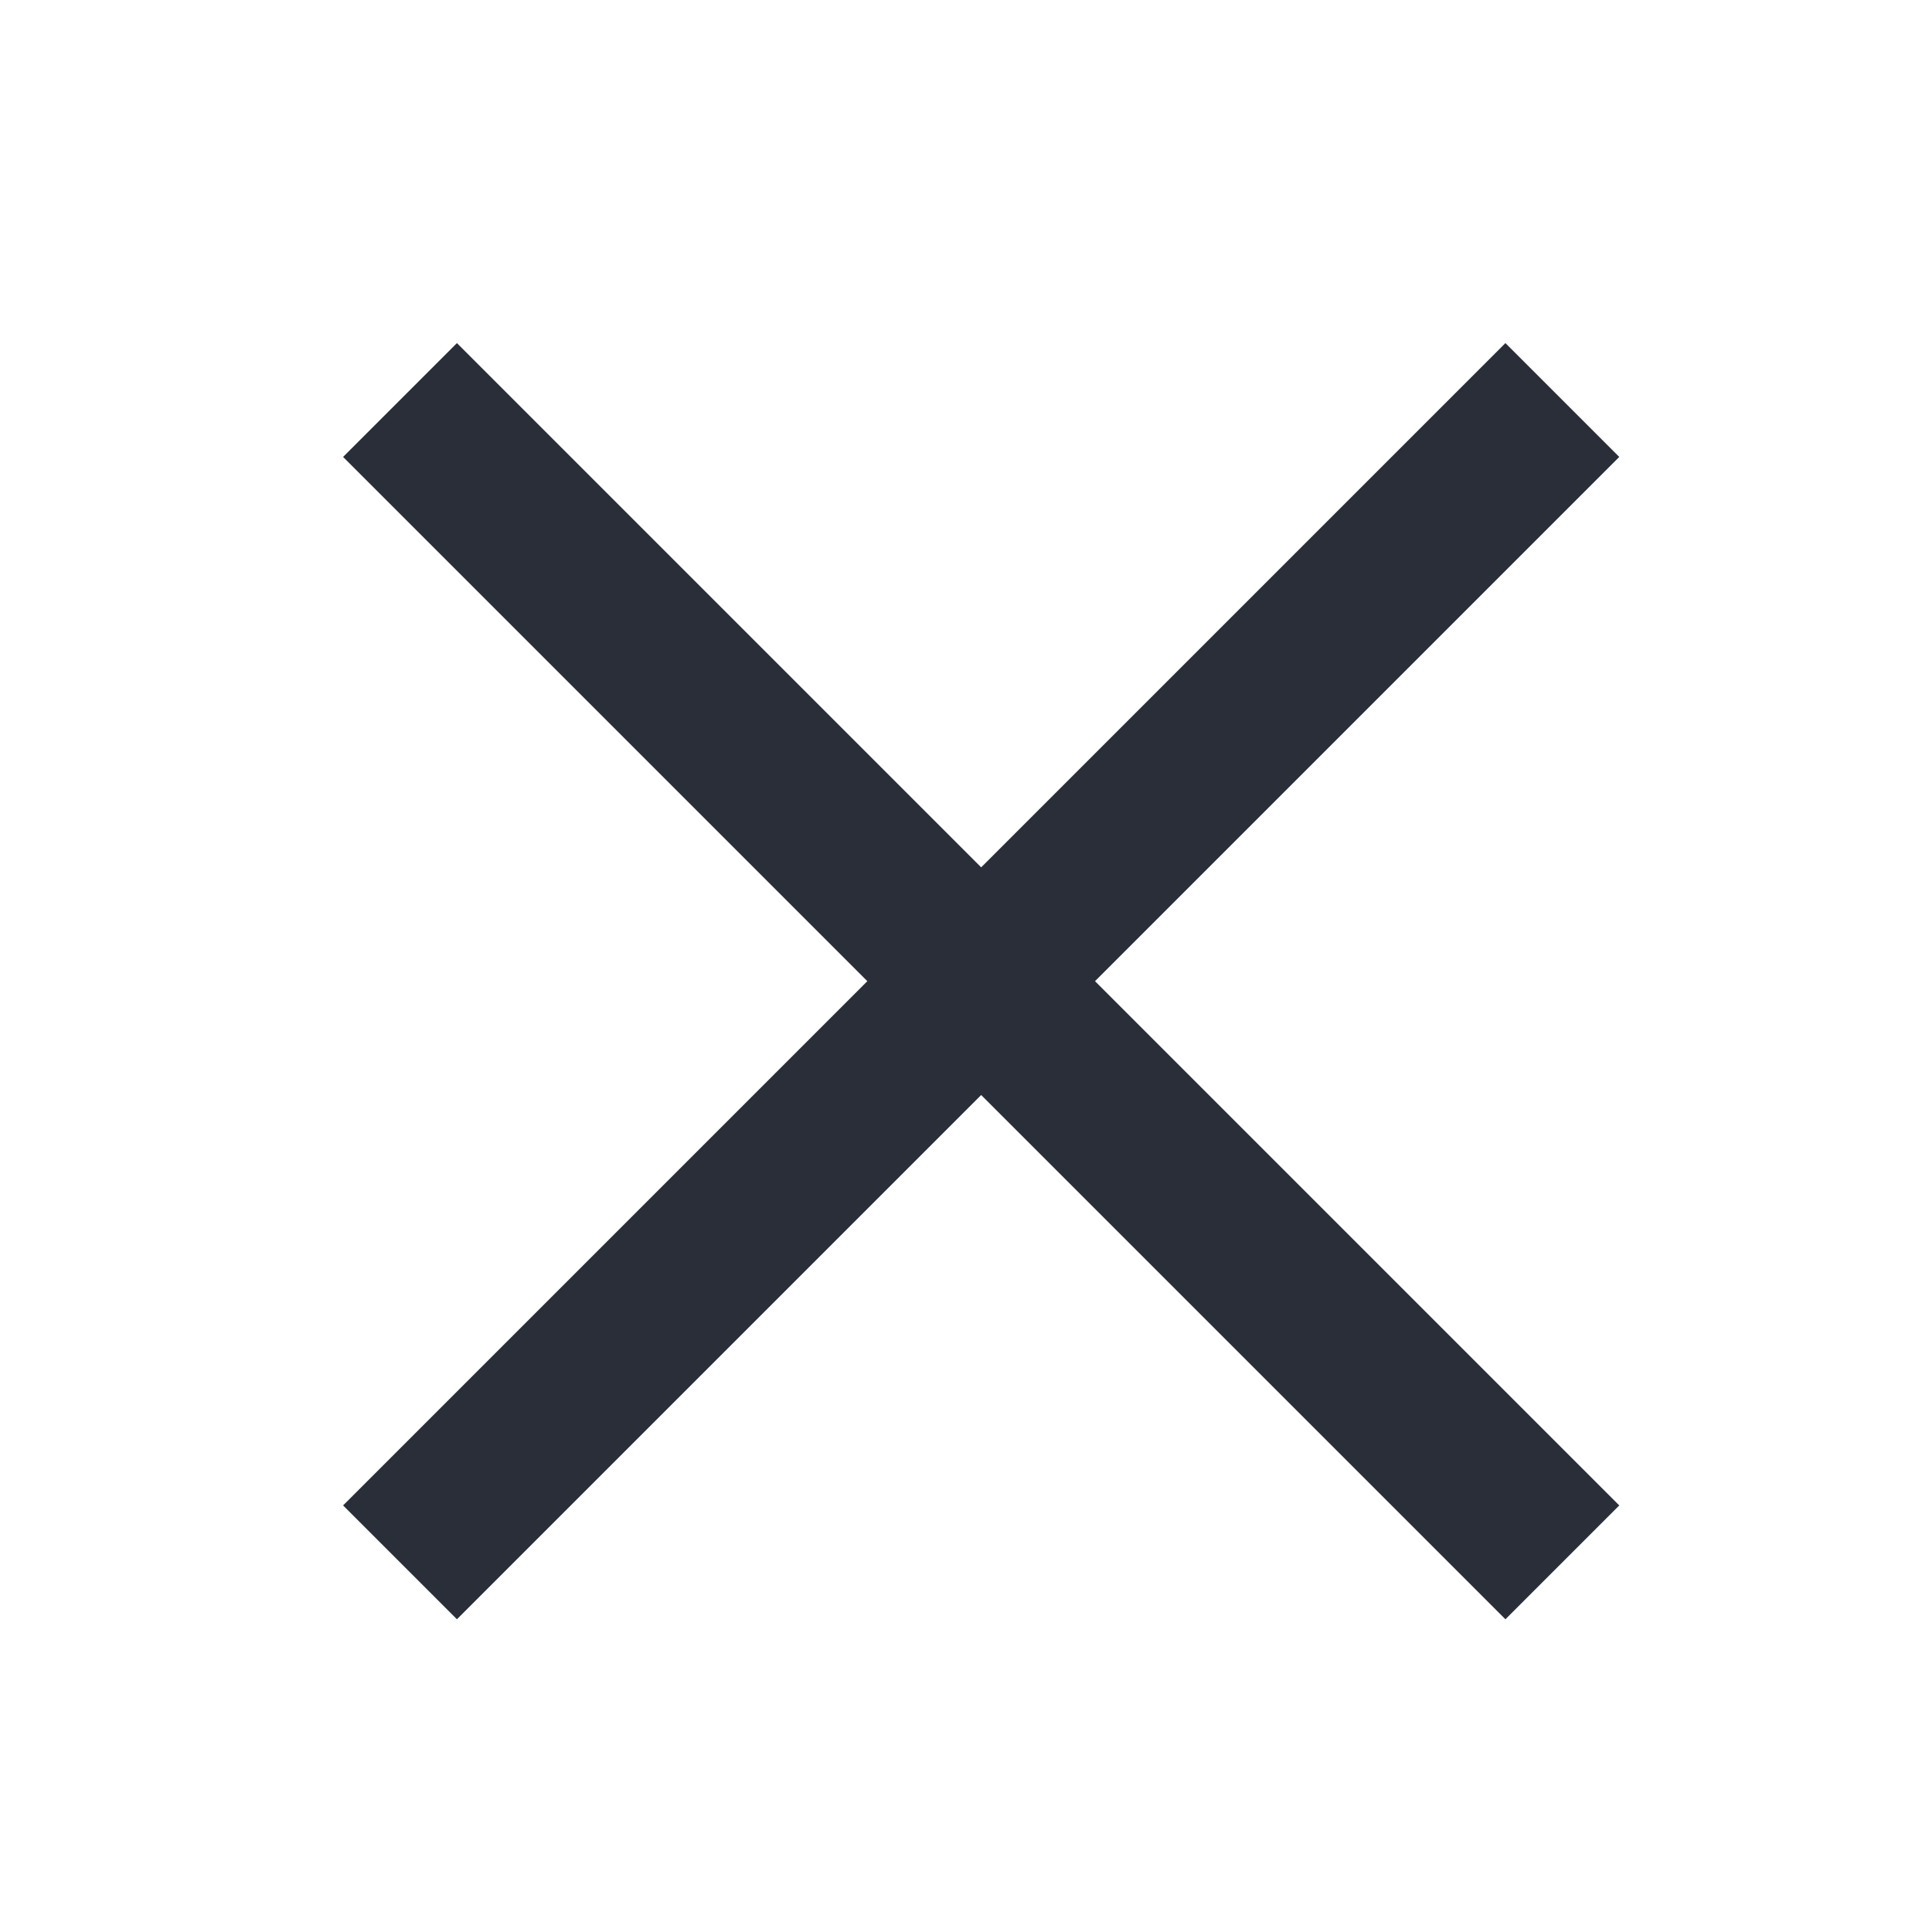 <svg id="icon-close" xmlns="http://www.w3.org/2000/svg" width="24" height="24" viewBox="0 0 24 24">
  <g id="Raggruppa_54" data-name="Raggruppa 54" transform="translate(4.969 4.969)">
    <g id="Raggruppa_52" data-name="Raggruppa 52" transform="translate(0 0)">
      <g id="Raggruppa_53" data-name="Raggruppa 53">
        <line id="Linea_4" data-name="Linea 4" x2="14.439" y2="14.439" transform="translate(0 0)" fill="none" stroke="#2a2e39" stroke-width="2"/>
        <line id="Linea_5" data-name="Linea 5" y1="14.439" x2="14.439" fill="none" stroke="#2a2e39" stroke-width="2"/>
      </g>
    </g>
  </g>
  <rect id="Rettangolo_1454" data-name="Rettangolo 1454" width="24" height="24" fill="none"/>
</svg>
